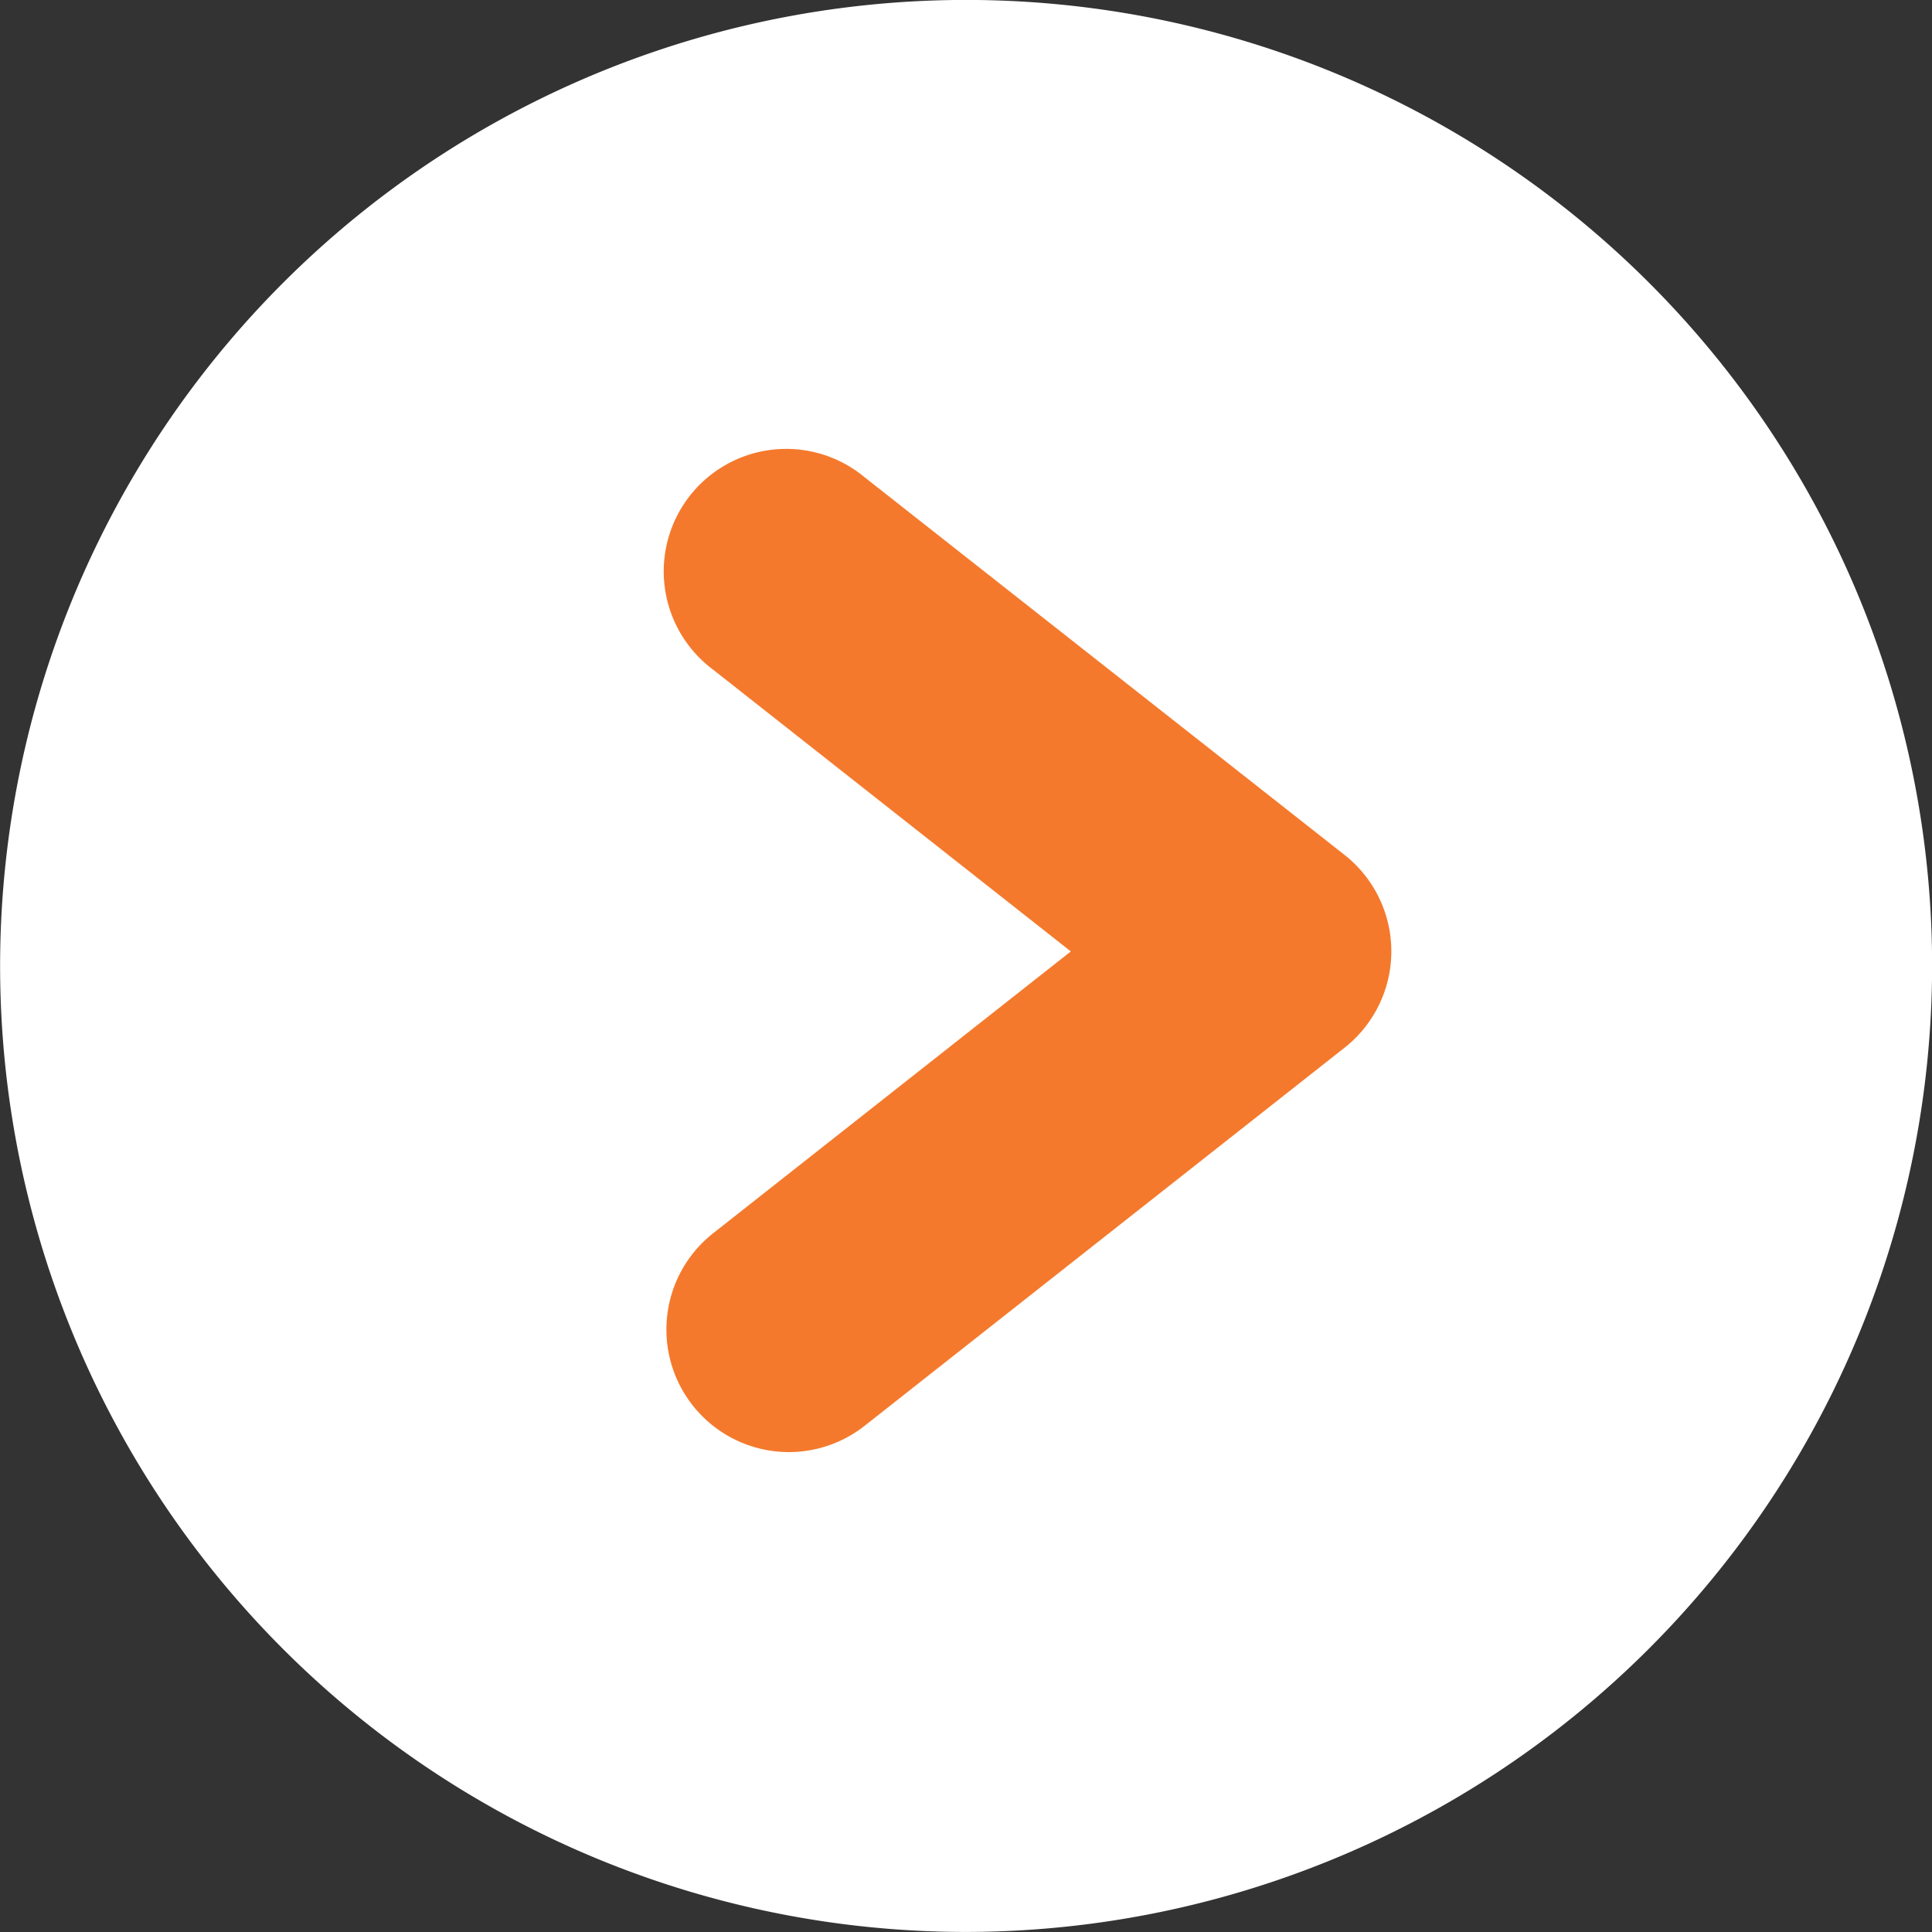 <svg xmlns="http://www.w3.org/2000/svg" xmlns:xlink="http://www.w3.org/1999/xlink" width="35" height="35" viewBox="0 0 35 35">
  <rect x="0" y="0" width="35" height="35" fill="#333333" stroke="none"/>
  <defs>
    <clipPath id="clip-path">
      <rect id="長方形_89" data-name="長方形 89" width="35" height="35" fill="none"/>
    </clipPath>
  </defs>
  <g id="グループ_100" data-name="グループ 100" transform="translate(0 0)">
    <g id="グループ_99" data-name="グループ 99" transform="translate(0 0)" clip-path="url(#clip-path)">
      <path id="パス_167" data-name="パス 167" d="M17.5,35a17.5,17.5,0,1,1,17.5-17.5A17.518,17.518,0,0,1,17.5,35" transform="translate(0.002 -0.001)" fill="#fff"/>
      <path id="パス_168" data-name="パス 168" d="M6.028,20.715a2.22,2.22,0,0,1-1.375-3.961l6.484-5.109L4.652,6.537A2.219,2.219,0,1,1,7.4,3.054L16.1,9.9a2.223,2.223,0,0,1,0,3.486L7.4,20.24a2.224,2.224,0,0,1-1.375.475" transform="translate(8.262 5.591)" fill="#f5792c"/>
    </g>
  </g>
</svg>
